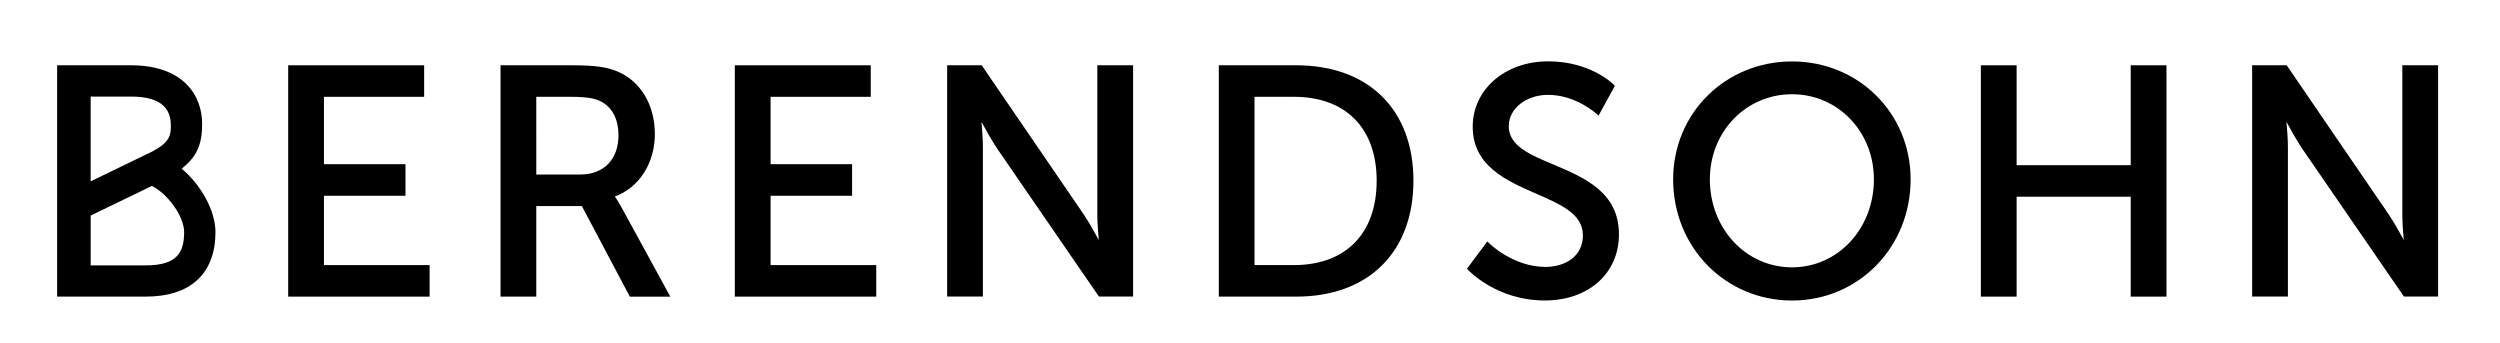 <?xml version="1.0" encoding="utf-8"?>
<!-- Generator: Adobe Illustrator 23.0.1, SVG Export Plug-In . SVG Version: 6.00 Build 0)  -->
<svg version="1.1" id="Ebene_1" xmlns="http://www.w3.org/2000/svg" xmlns:xlink="http://www.w3.org/1999/xlink" x="0px" y="0px"
	 viewBox="0 0 525 72" style="enable-background:new 0 0 525 72;" xml:space="preserve">
<g>
	<path d="M326.23,34.56c-5.04-2.12-9.39-3.95-9.39-8.07c0-3.68,3.63-6.57,8.26-6.57c5.85,0,10.17,3.98,10.21,4.02l0.38,0.35
		l3.44-6.27l-0.21-0.21c-0.2-0.2-4.89-4.93-13.82-4.93c-9.03,0-15.83,5.9-15.83,13.73c0,8.25,7.08,11.33,13.32,14.06
		c5.27,2.3,9.82,4.28,9.82,8.75c0,4.58-3.94,6.63-7.85,6.63c-6.85,0-11.84-4.97-11.89-5.02l-0.33-0.33l-4.27,5.72l0.22,0.25
		c0.06,0.06,5.92,6.43,16.13,6.43c9.16,0,15.56-5.7,15.56-13.87C339.99,40.35,332.68,37.28,326.23,34.56z"/>
	<path d="M38.16,35.42c3.22-2.56,4.29-5.12,4.29-9.4c0-5.95-3.92-12.31-14.93-12.31h-8.47H12v48.58h0v0h18.58
		c9.41,0,14.62-4.79,14.67-13.48C45.27,44.22,42.2,38.84,38.16,35.42z M27.51,20.28c5.55,0,8.23,1.93,8.36,5.74
		c0.09,2.56-0.37,3.95-3.98,5.84l-12.85,6.22v-17.8H27.51z M30.58,55.73H19.04V45.27l12.85-6.22c3.33,1.62,6.8,6.43,6.78,9.72
		C38.65,52.95,37.27,55.73,30.58,55.73z"/>
	<polygon points="68.03,41.11 85.15,41.11 85.15,34.48 68.03,34.48 68.03,20.33 89.07,20.33 89.07,13.71 60.52,13.71 60.52,62.29 
		90.22,62.29 90.22,55.67 68.03,55.67 	"/>
	<path d="M504.49,13.71v31.46c0,1.57,0.17,3.73,0.3,5.22c-0.81-1.51-2.12-3.83-3.22-5.45l-21.25-31.06l-0.12-0.18h-7.25v48.58h7.51
		v-31.4c0-1.61-0.17-3.79-0.3-5.29c0.81,1.51,2.12,3.85,3.22,5.51l21.44,31.17H512V13.71H504.49z"/>
	<polygon points="447.45,34.69 423.49,34.69 423.49,13.71 415.98,13.71 415.98,62.29 423.49,62.29 423.49,41.31 447.45,41.31 
		447.45,62.29 454.96,62.29 454.96,13.71 447.45,13.71 	"/>
	<path d="M272.19,13.71h-16.24v48.58h16.24c15.19,0,24.63-9.33,24.63-24.36C296.81,22.99,287.38,13.71,272.19,13.71z M271.71,55.67
		h-8.26V20.33h8.26c10.89,0,17.39,6.58,17.39,17.6C289.11,49.04,282.6,55.67,271.71,55.67z"/>
	<path d="M376.33,12.9c-14,0-24.97,10.88-24.97,24.77c0,14.27,10.97,25.44,24.97,25.44c13.96,0,24.9-11.18,24.9-25.44
		C401.23,23.77,390.29,12.9,376.33,12.9z M376.33,56.14c-9.68,0-17.26-8.12-17.26-18.48c0-10.02,7.58-17.87,17.26-17.87
		c9.64,0,17.19,7.85,17.19,17.87C393.52,48.02,385.97,56.14,376.33,56.14z"/>
	<path d="M129.11,41.27c5.13-1.89,8.41-7,8.41-13.15c0-6.28-3.19-11.38-8.32-13.3c-1.85-0.68-4.01-1.11-9.07-1.11h-15.02v48.58h7.51
		V43.28h9.57l10.08,19.02h8.5L130.3,43.15C129.77,42.21,129.36,41.61,129.11,41.27z M121.83,36.65h-9.21V20.33h7.31
		c3.67,0,5.16,0.4,6.37,1.03c2.34,1.3,3.58,3.73,3.58,7.02C129.88,33.48,126.8,36.65,121.83,36.65z"/>
	<polygon points="161.82,41.11 178.94,41.11 178.94,34.48 161.82,34.48 161.82,20.33 182.86,20.33 182.86,13.71 154.31,13.71 
		154.31,62.29 184.01,62.29 184.01,55.67 161.82,55.67 	"/>
	<path d="M230.44,45.17c0,1.57,0.17,3.73,0.3,5.22c-0.81-1.51-2.12-3.83-3.22-5.45l-21.25-31.06l-0.12-0.18h-7.25v48.58h7.51v-31.4
		c0-1.61-0.17-3.79-0.3-5.29c0.81,1.51,2.12,3.85,3.22,5.51l21.44,31.17h7.18V13.71h-7.51V45.17z"/>
</g>
</svg>
